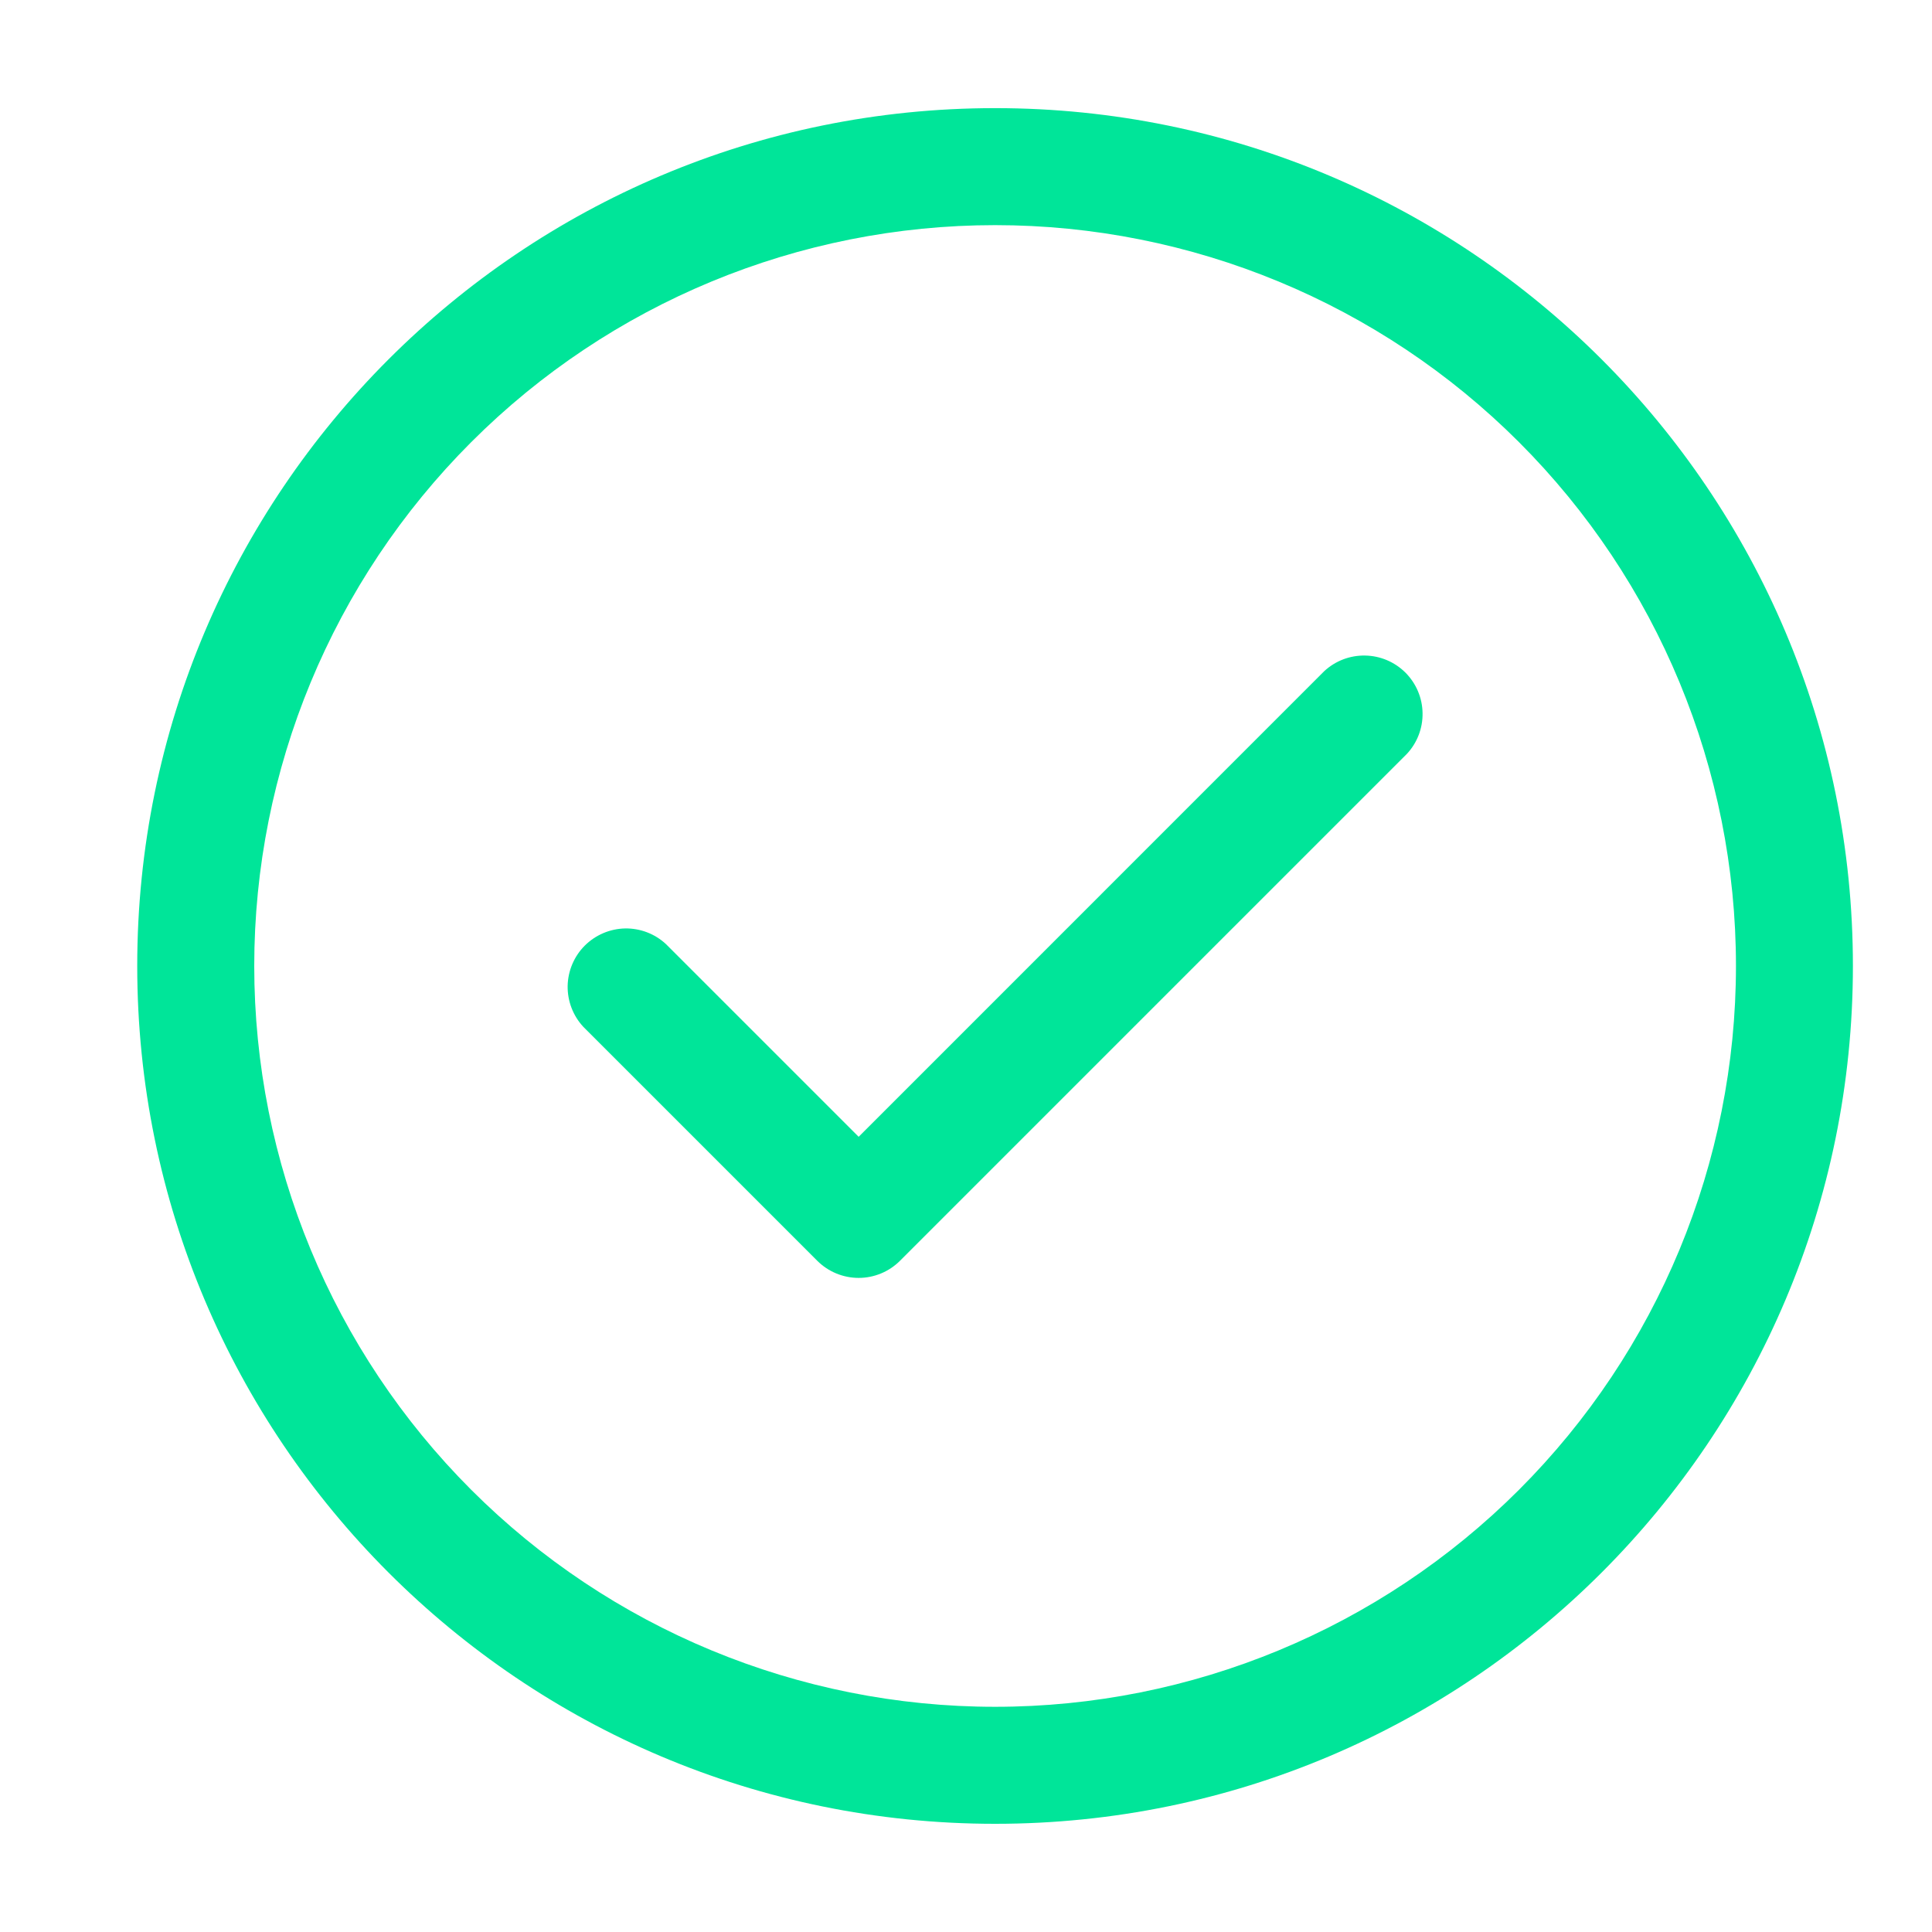 <svg width="32" height="32" viewBox="0 0 32 32" fill="none" xmlns="http://www.w3.org/2000/svg">
<path d="M23.562 11.809C23.567 12.06 23.474 12.303 23.302 12.487L14.906 20.883C14.725 21.064 14.479 21.166 14.222 21.166C13.965 21.166 13.719 21.064 13.537 20.883L9.662 17.008C9.491 16.824 9.398 16.581 9.402 16.33C9.407 16.079 9.509 15.839 9.686 15.662C9.864 15.485 10.103 15.383 10.354 15.378C10.605 15.374 10.848 15.467 11.031 15.638L14.222 18.829L21.933 11.117C22.117 10.946 22.36 10.853 22.611 10.858C22.862 10.862 23.101 10.964 23.279 11.141C23.456 11.319 23.558 11.558 23.562 11.809Z" fill="#00E599"/>
<path fill-rule="evenodd" clip-rule="evenodd" d="M2.273 15.999C2.273 8.152 8.635 1.791 16.482 1.791C24.329 1.791 30.69 8.152 30.69 15.999C30.69 23.846 24.329 30.208 16.482 30.208C8.635 30.208 2.273 23.846 2.273 15.999ZM7.805 7.323C5.504 9.624 4.211 12.745 4.211 15.999C4.211 19.254 5.504 22.375 7.805 24.676C10.106 26.977 13.227 28.27 16.482 28.27C19.736 28.27 22.857 26.977 25.159 24.676C27.46 22.375 28.753 19.254 28.753 15.999C28.753 12.745 27.46 9.624 25.159 7.323C22.857 5.021 19.736 3.729 16.482 3.729C13.227 3.729 10.106 5.021 7.805 7.323Z" fill="#00E599"/>
</svg>
